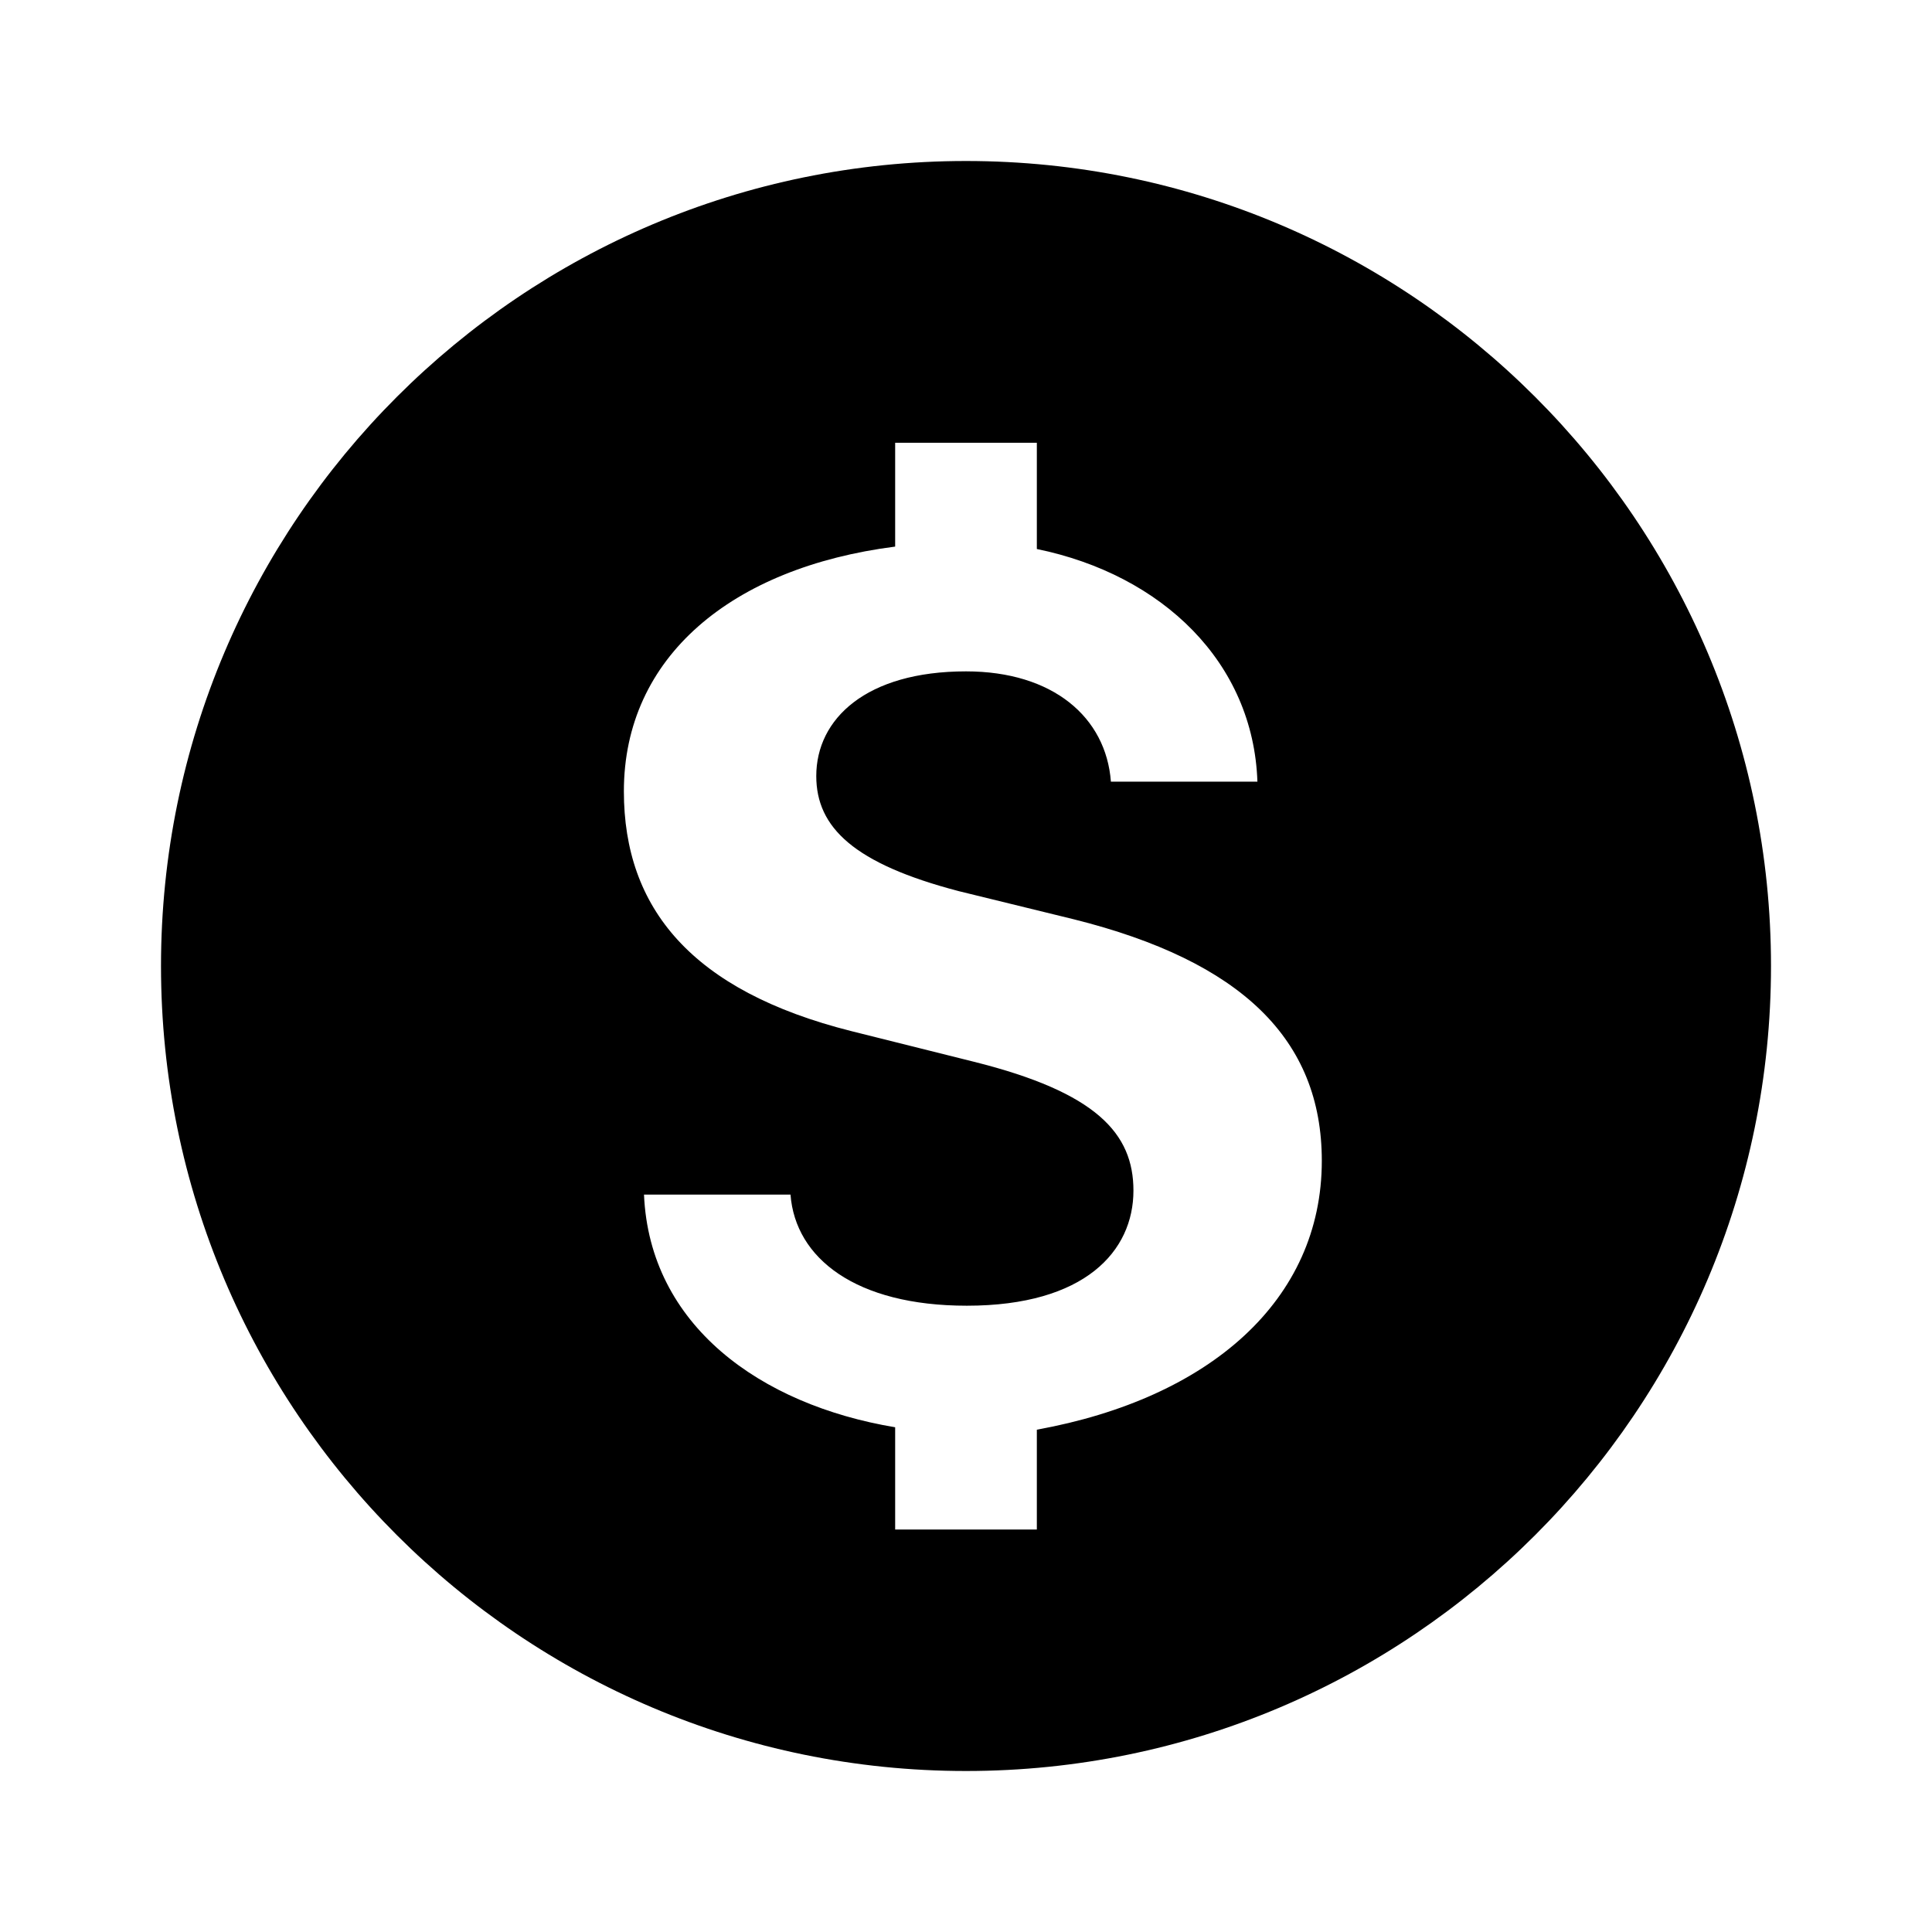 <svg width="24" height="24" viewBox="0 0 24 24" fill="none" xmlns="http://www.w3.org/2000/svg">
  <path d="M12 2C6.48 2 2 6.48 2 12C2 17.52 6.48 22 12 22C17.52 22 22 17.52 22 12C22 6.48 17.52 2 12 2ZM12.88 17.76V19H11.12V17.73C9.44 17.45 8.07 16.46 8 14.84H9.82C9.88 15.63 10.63 16.22 12.01 16.22C13.48 16.22 14.08 15.54 14.08 14.79C14.08 14.08 13.62 13.57 12.1 13.19L10.58 12.81C8.59 12.31 7.75 11.28 7.75 9.83C7.75 8.16 9.09 7.05 11.12 6.79V5.5H12.88V6.82C14.44 7.14 15.57 8.23 15.62 9.71H13.8C13.74 8.91 13.08 8.34 12 8.34C10.76 8.34 10.14 8.93 10.14 9.64C10.14 10.28 10.61 10.73 11.91 11.07L13.34 11.42C15.42 11.94 16.42 12.91 16.42 14.42C16.42 16.15 15.03 17.37 12.88 17.76Z" fill="currentColor"/>
</svg>